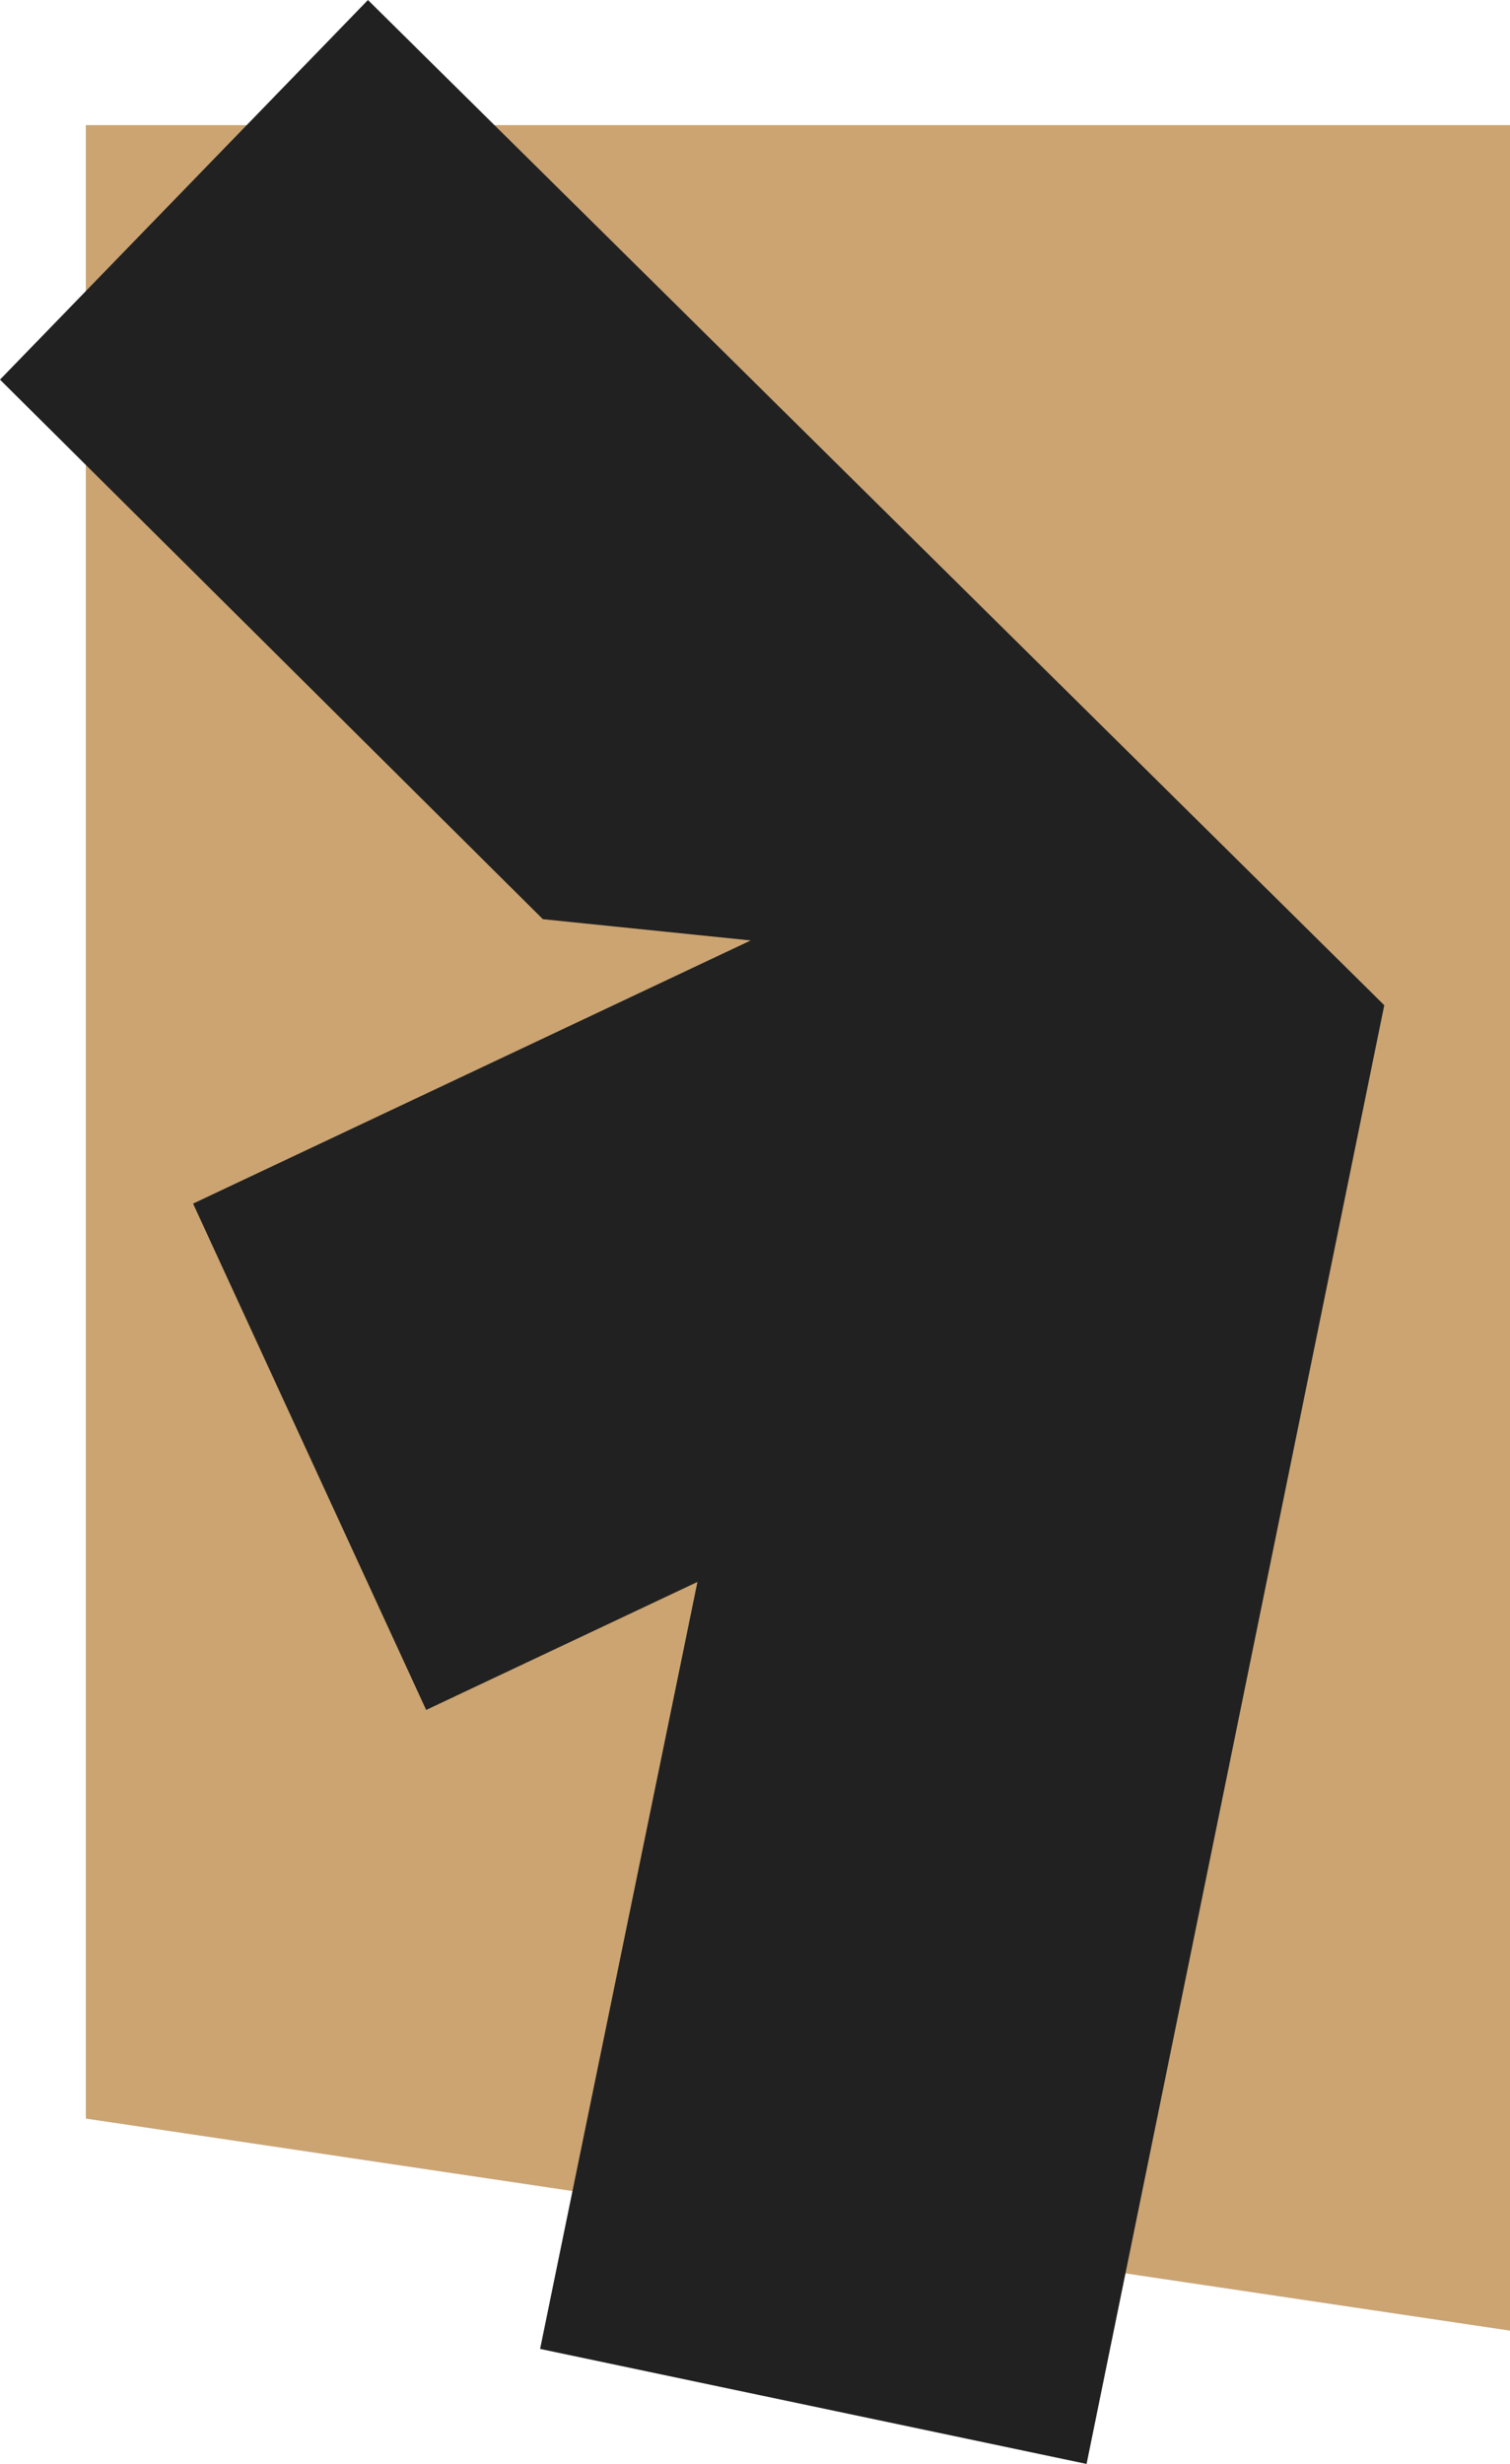 <?xml version="1.0" encoding="UTF-8" standalone="no"?><svg xmlns:xlink="http://www.w3.org/1999/xlink" preserveAspectRatio="xMidYMid meet" data-bbox="0 0 38.001 62" xmlns="http://www.w3.org/2000/svg" viewBox="0 0 38.001 62" height="62" width="38" data-type="color" role="presentation" aria-hidden="true"><defs><style>#comp-kwc47boo svg [data-color="1"] {fill: #CBA472;}</style></defs>
    <g>
        <path fill="#CBA472" d="M2.161 3.148h35.84v55.498L2.16 53.31V3.148z" data-color="1"></path>
        <path fill="#212121" d="M9.26 0 0 9.552l13.662 13.577 5.231.535-14.034 6.622 5.866 12.741 6.827-3.221-3.96 19.3L27.345 62l7.492-36.706L9.26 0z" clip-rule="evenodd" fill-rule="evenodd" data-color="2"></path>
    </g>
</svg>